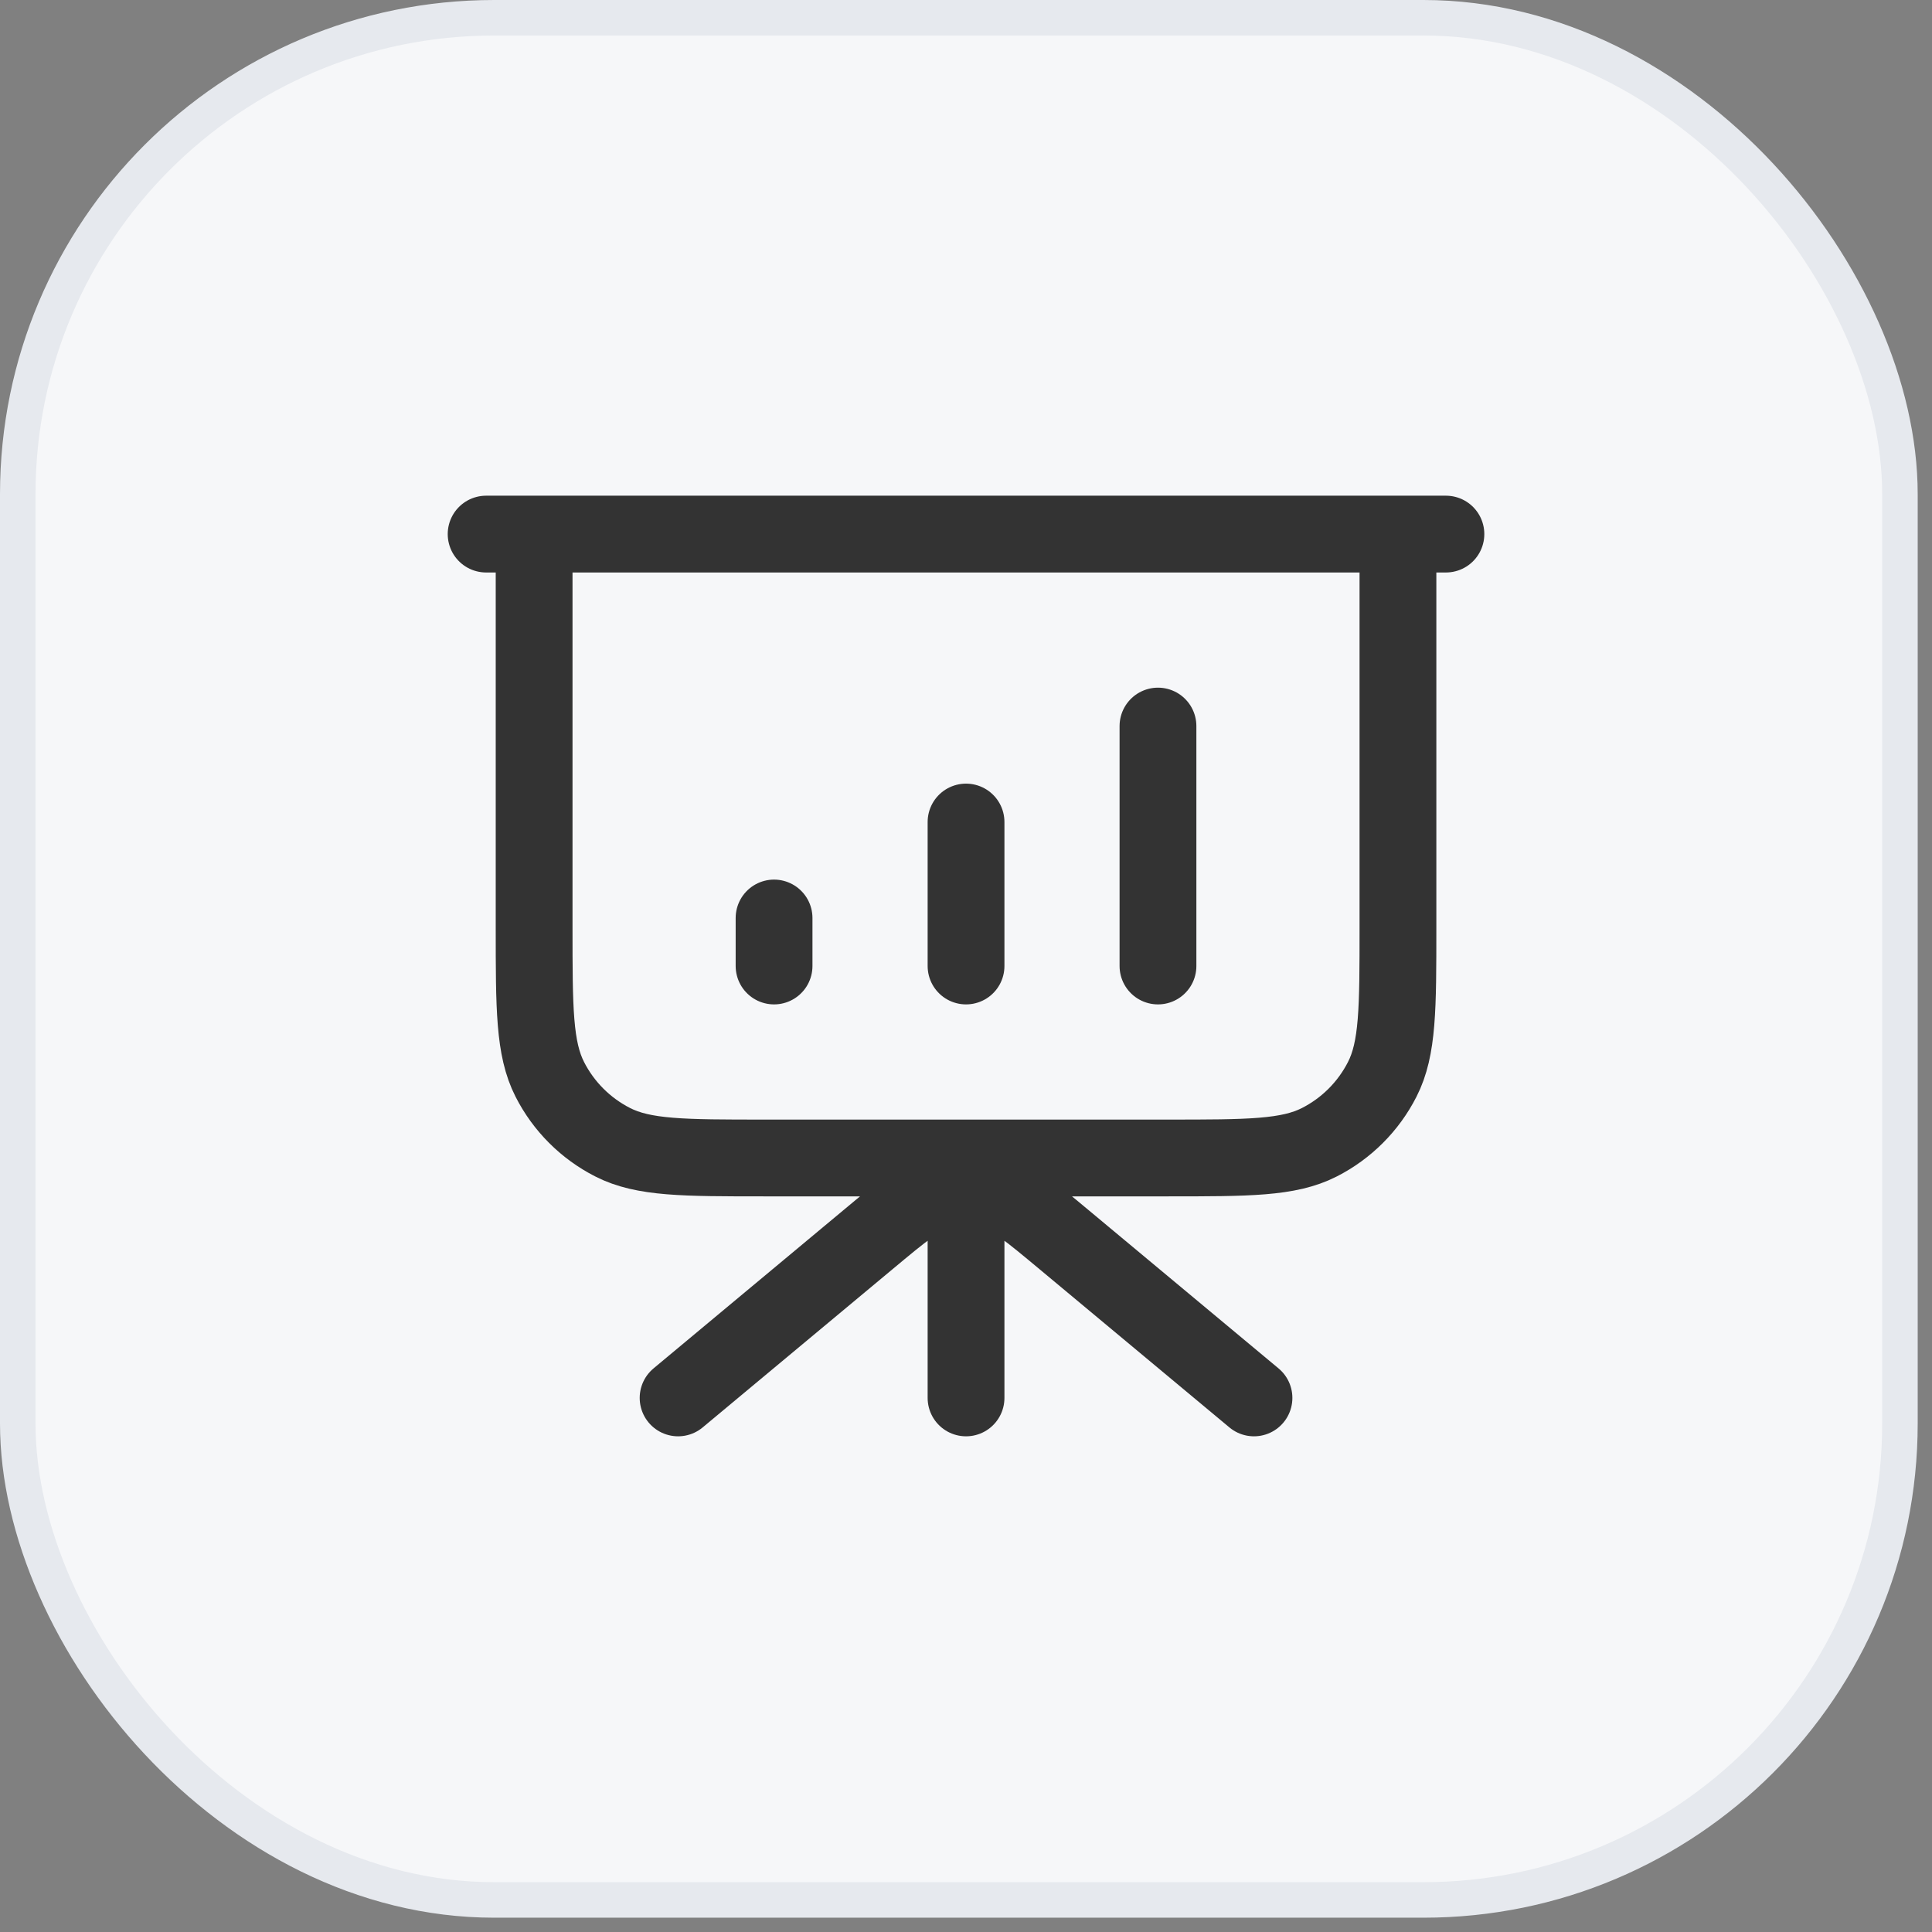 <svg width="52" height="52" viewBox="0 0 52 52" fill="none" xmlns="http://www.w3.org/2000/svg">
<rect x="0" y="0" width="52" height="52" fill="#808080" stroke="none"/>
<rect x="0.478" y="0.478" width="50.659" height="50.659" rx="12.823" fill="#F6F7F9"/>
<rect x="0.478" y="0.478" width="50.659" height="50.659" rx="12.823" stroke="#E6E9EE" stroke-width="0.956"/>
<path d="M26.001 31.167V37.625M33.751 37.625L28.647 33.372C27.705 32.587 27.235 32.195 26.709 32.045C26.246 31.913 25.755 31.913 25.292 32.045C24.767 32.195 24.296 32.587 23.355 33.372L18.251 37.625M20.834 24.708V26M26.001 22.125V26M31.167 19.542V26M38.917 14.375H13.084M14.376 14.375H37.626V24.967C37.626 27.137 37.626 28.222 37.203 29.051C36.832 29.78 36.239 30.373 35.51 30.744C34.681 31.167 33.596 31.167 31.426 31.167H20.576C18.405 31.167 17.32 31.167 16.491 30.744C15.762 30.373 15.169 29.78 14.798 29.051C14.376 28.222 14.376 27.137 14.376 24.967V14.375Z" stroke="#333333" stroke-width="2.067" stroke-linecap="round" stroke-linejoin="round"/>
</svg>
